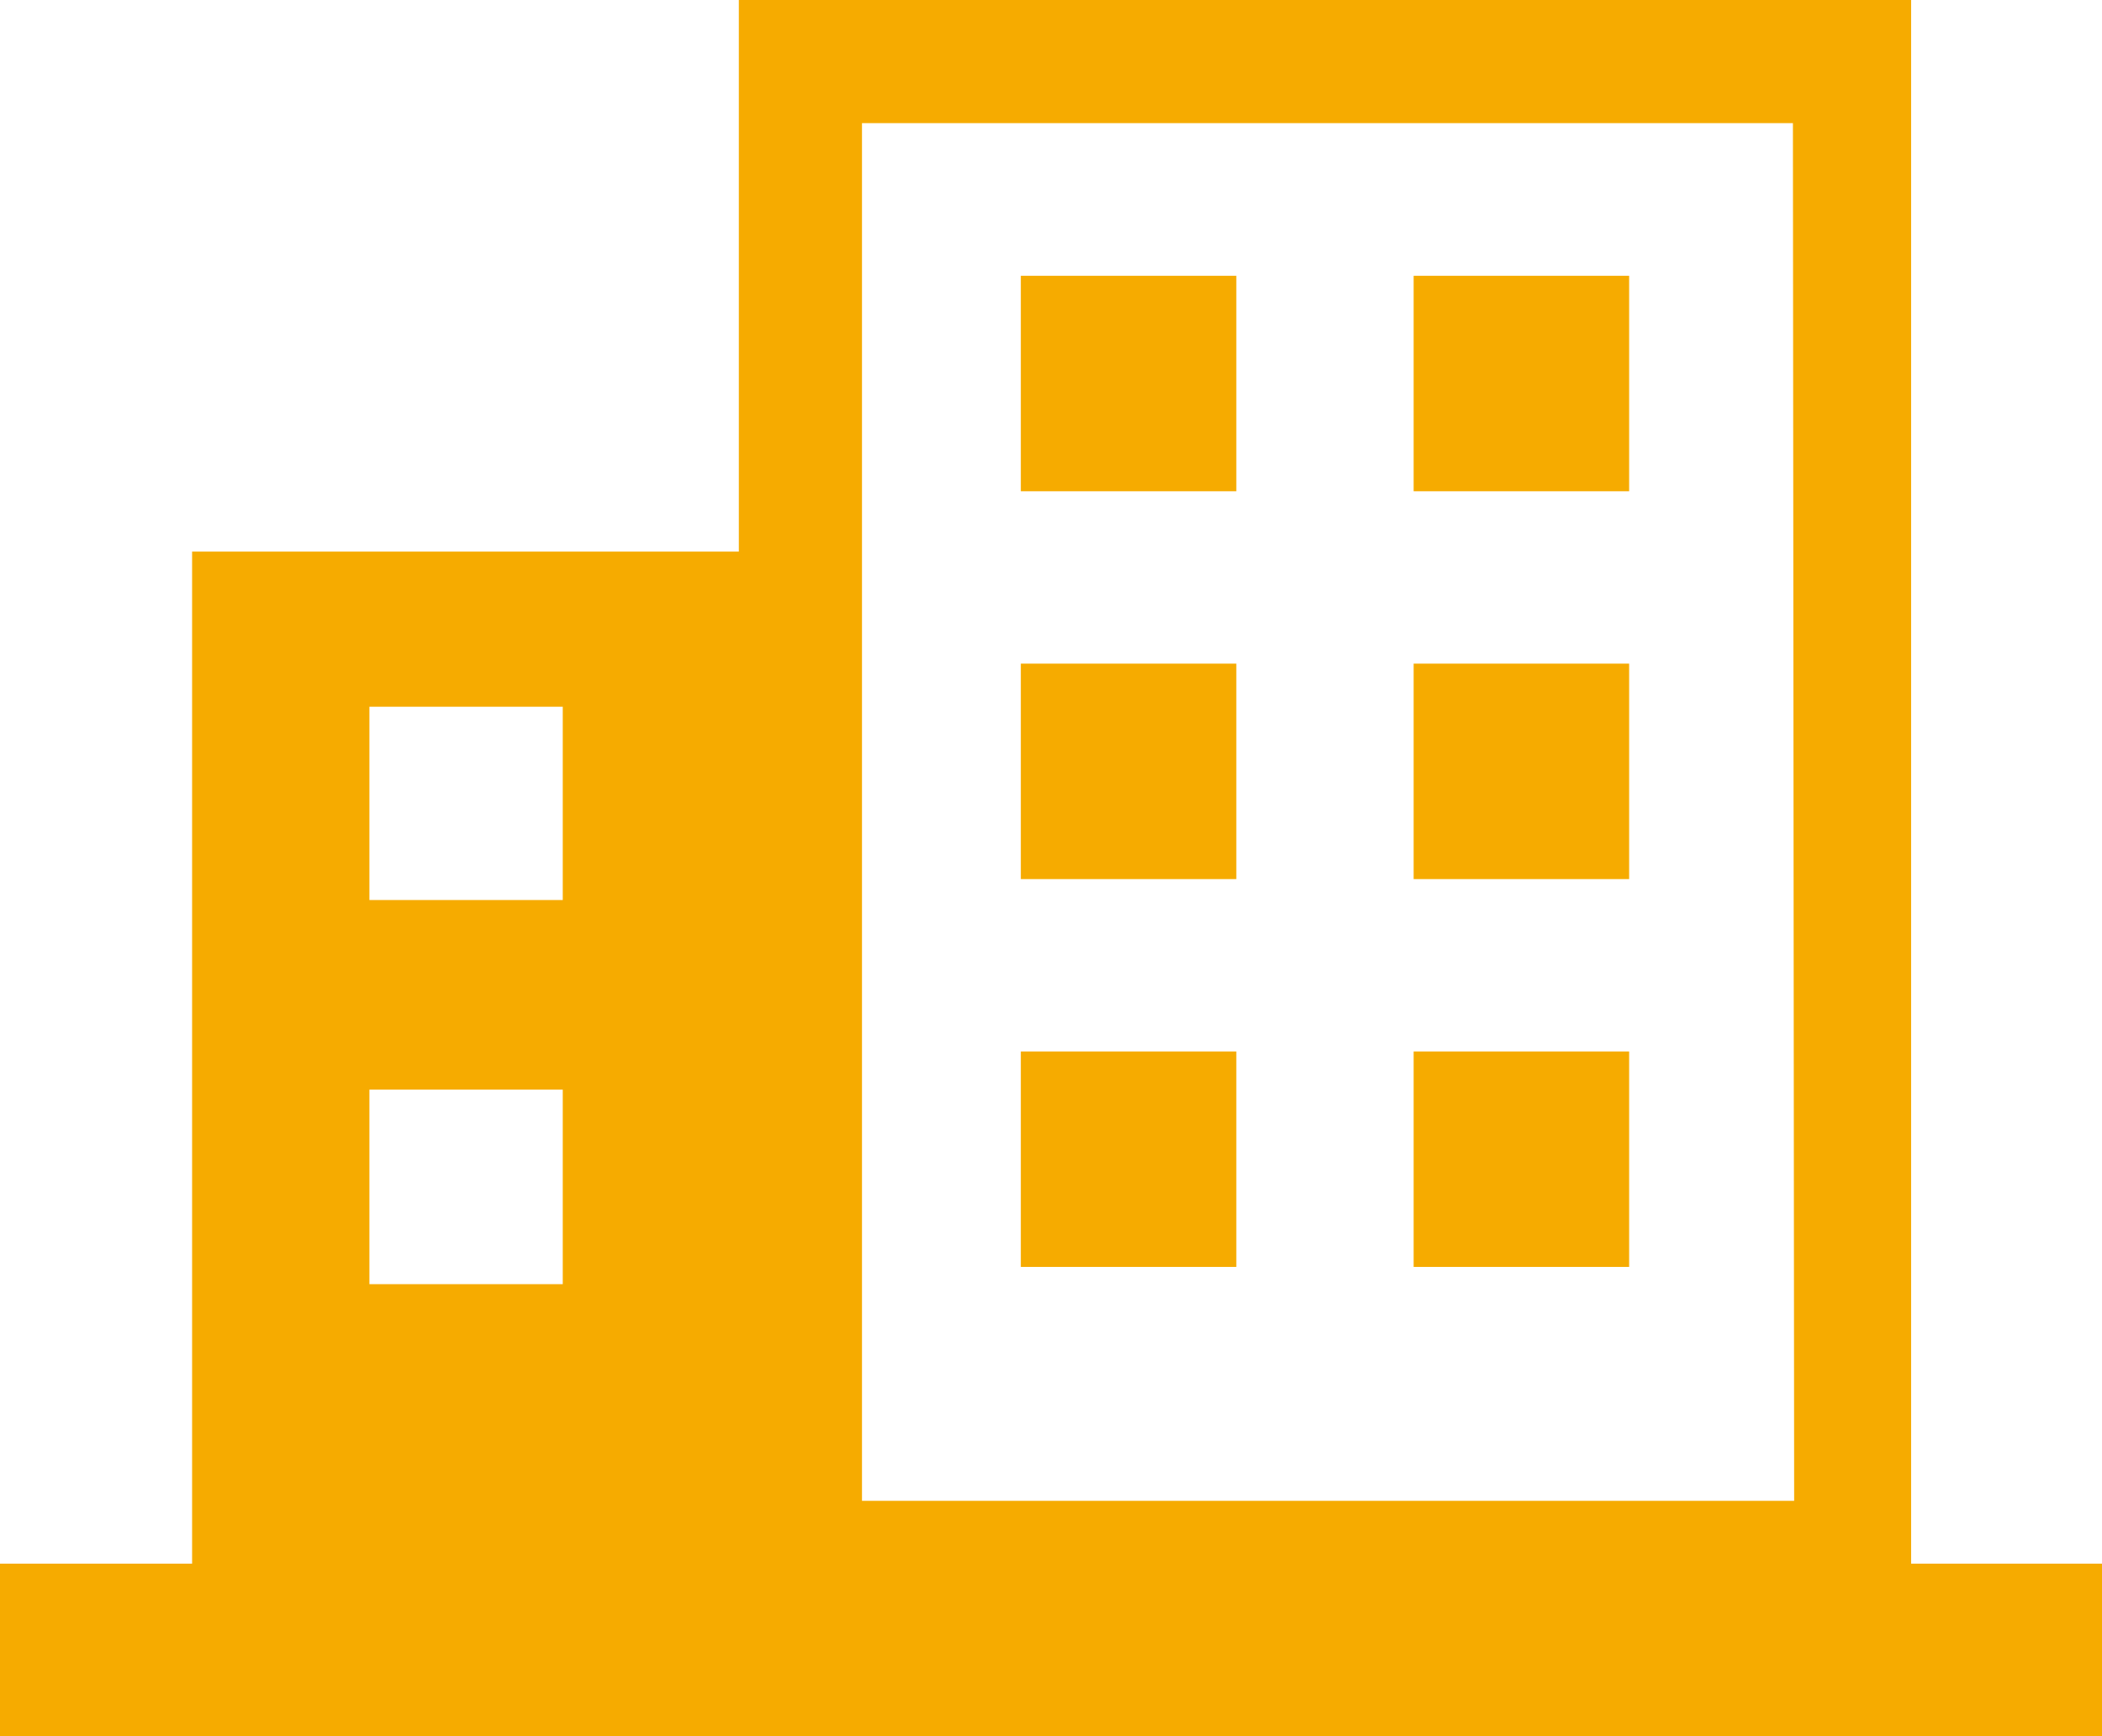 <svg xmlns="http://www.w3.org/2000/svg" viewBox="0 0 17.07 14.1"><defs><style>.cls-1{fill:#f6ab00;}</style></defs><g id="レイヤー_2" data-name="レイヤー 2"><g id="レイヤー_1-2" data-name="レイヤー 1"><path class="cls-1" d="M15.52,12.7V0H6V4.48H1.56V12.7H0v1.4H17.07V12.7ZM4.57,10.43H3V8.85H4.57Zm0-3.12H3V5.74H4.57Zm10,4.88H7V1h7.56Z"/><rect class="cls-1" x="8.29" y="2.24" width="1.75" height="1.75"/><rect class="cls-1" x="11.48" y="2.24" width="1.75" height="1.75"/><rect class="cls-1" x="8.29" y="5.39" width="1.75" height="1.75"/><rect class="cls-1" x="11.48" y="5.39" width="1.75" height="1.75"/><rect class="cls-1" x="8.29" y="8.54" width="1.75" height="1.75"/><rect class="cls-1" x="11.48" y="8.54" width="1.75" height="1.75"/></g></g></svg>